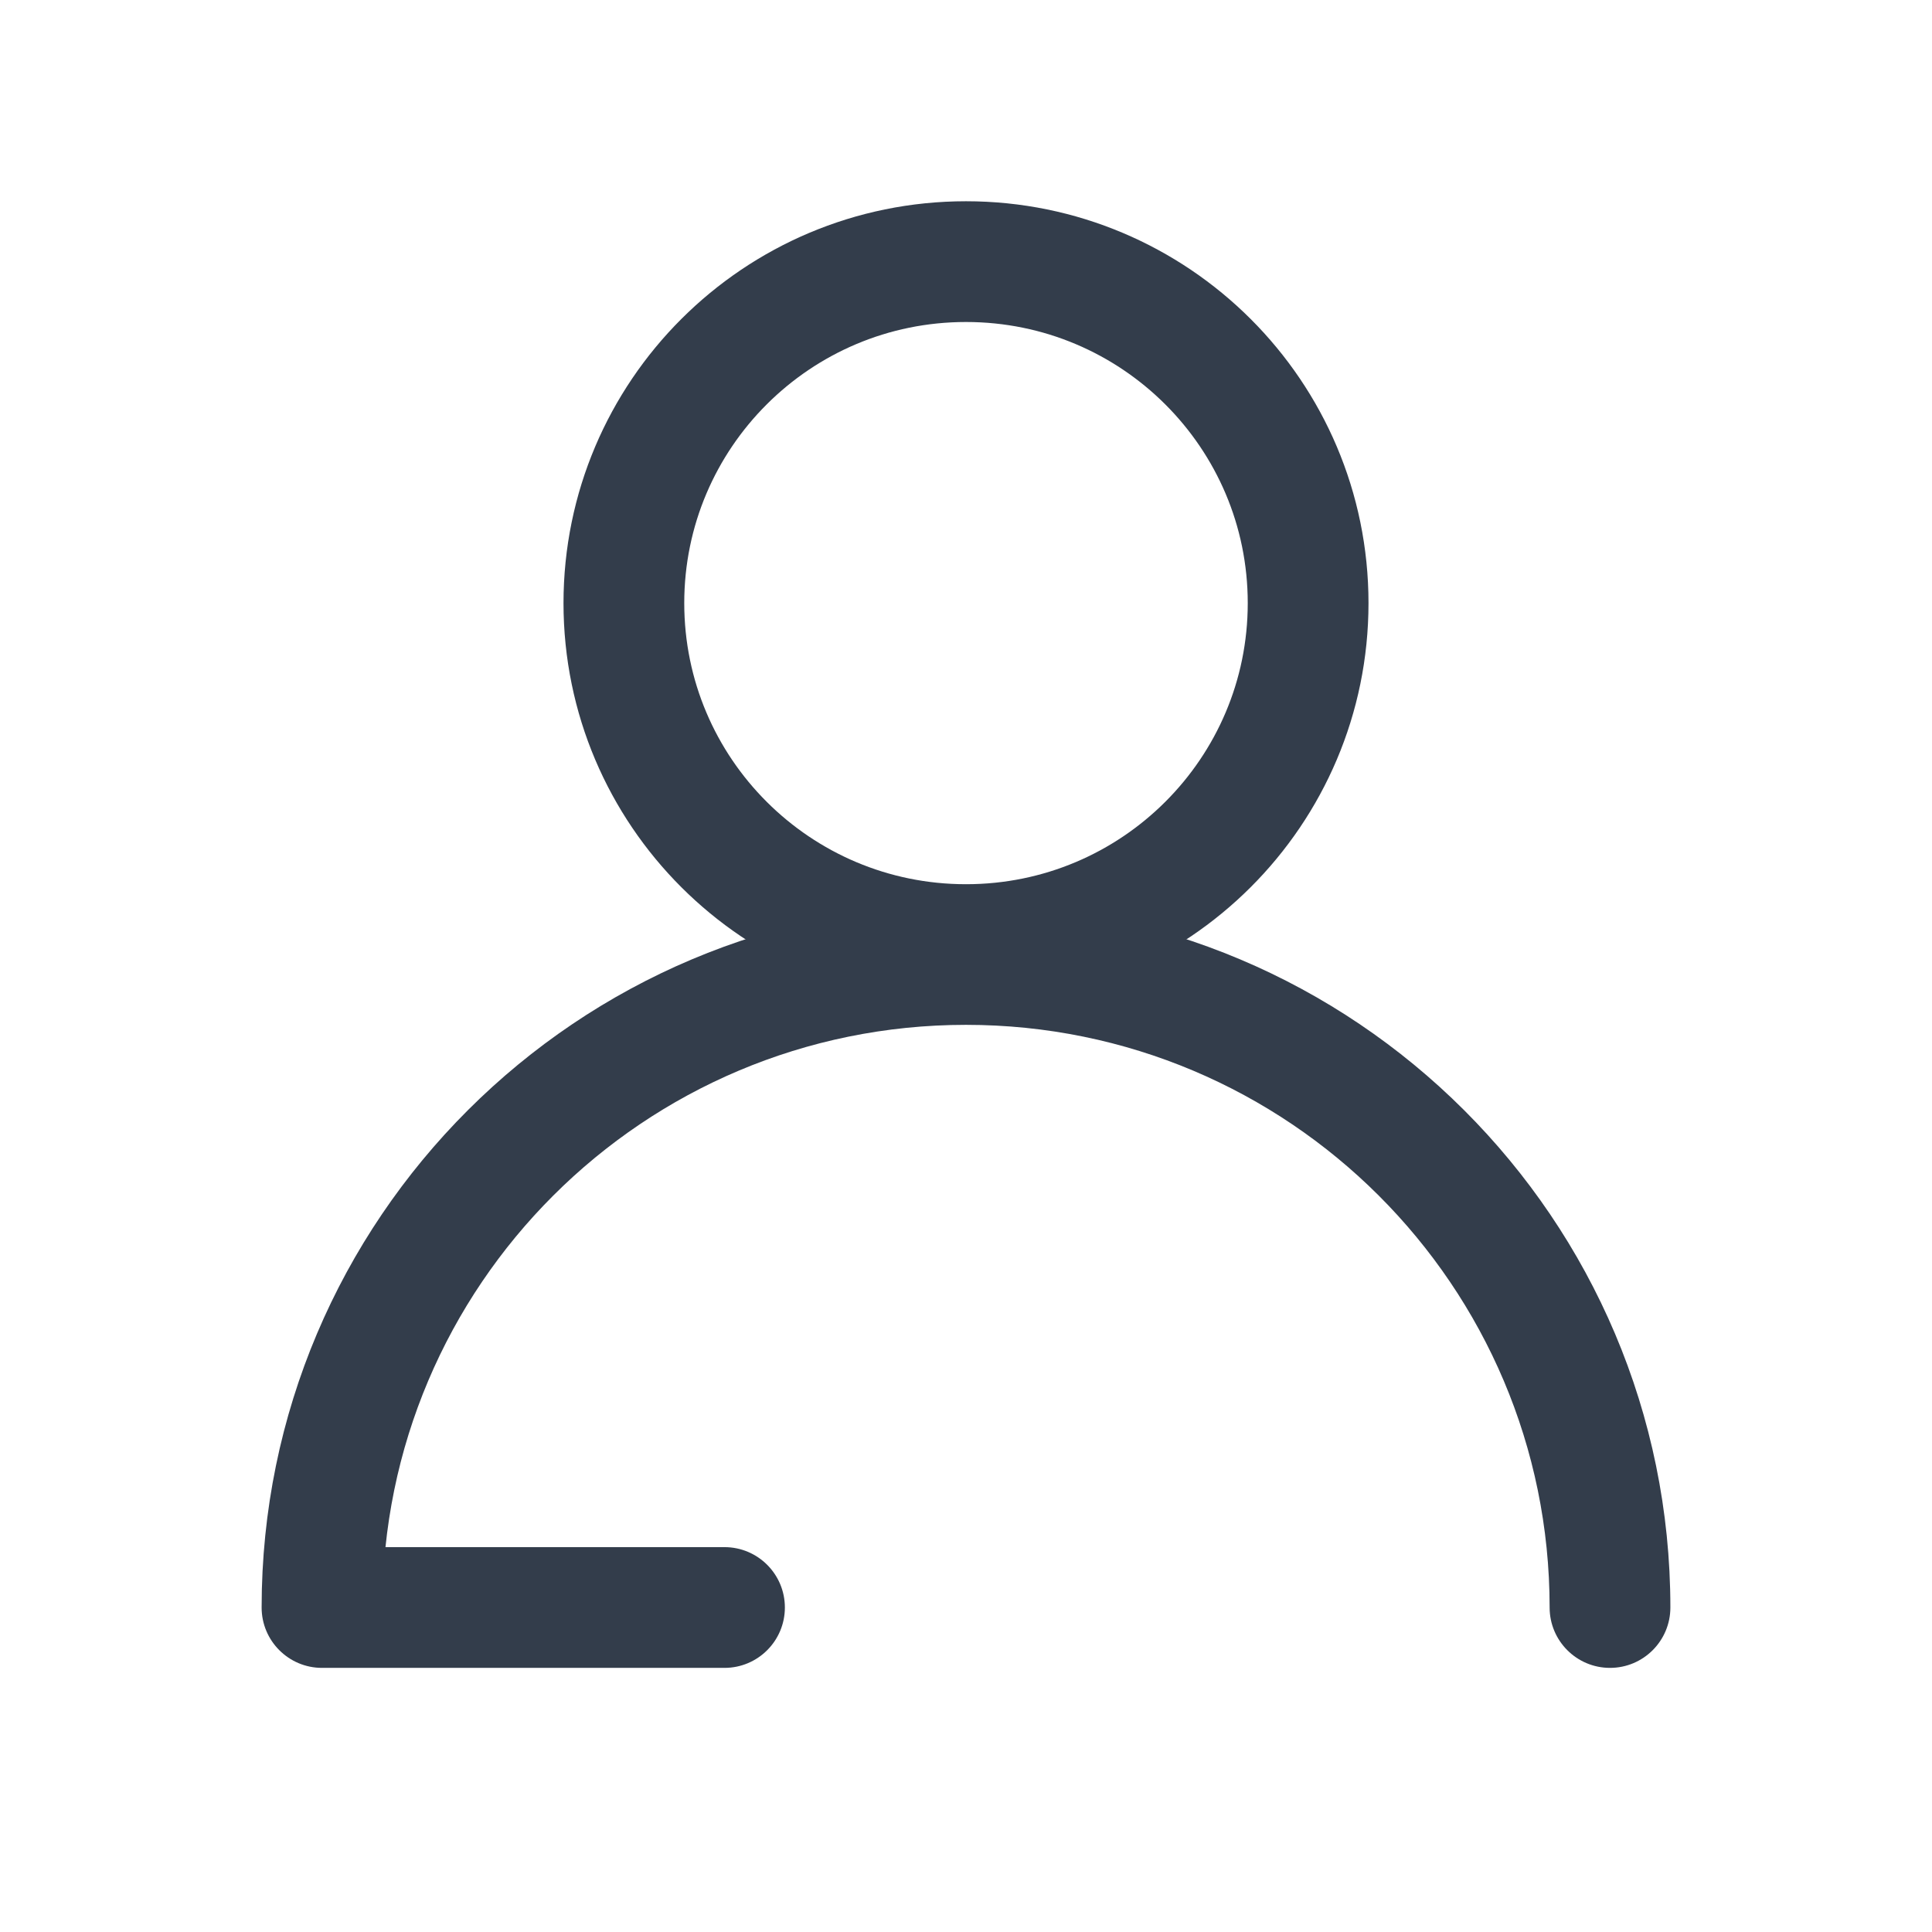 <svg width="24" height="24" viewBox="0 0 24 24" fill="none" xmlns="http://www.w3.org/2000/svg">
<path d="M16.25 7.492C16.25 9.834 14.348 11.734 12 11.734C9.652 11.734 7.75 9.834 7.75 7.492C7.75 5.15 9.652 3.25 12 3.25C14.348 3.25 16.25 5.15 16.25 7.492Z" stroke="#333D4B" stroke-width="1.5"/>
<path d="M20.75 19.969C20.75 20.383 20.414 20.719 20 20.719C19.586 20.719 19.25 20.383 19.25 19.969H20.75ZM4 19.969V20.719C3.586 20.719 3.25 20.383 3.25 19.969H4ZM9 19.219C9.414 19.219 9.75 19.555 9.75 19.969C9.75 20.383 9.414 20.719 9 20.719V19.219ZM19.25 19.969C19.25 15.973 16.005 12.731 12 12.731V11.231C16.831 11.231 20.75 15.142 20.75 19.969H19.25ZM12 12.731C7.995 12.731 4.75 15.973 4.75 19.969H3.25C3.25 15.142 7.169 11.231 12 11.231V12.731ZM4 19.219H9V20.719H4V19.219Z" fill="#333D4B"/>
</svg>
